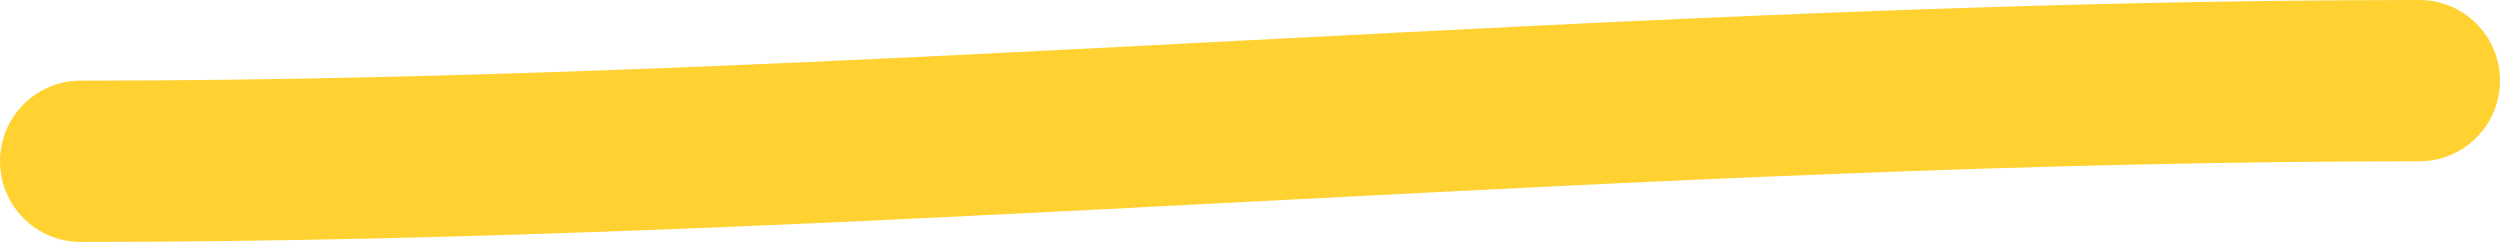 <?xml version="1.0" encoding="UTF-8"?> <svg xmlns="http://www.w3.org/2000/svg" width="186" height="18" viewBox="0 0 186 18" fill="none"> <path fill-rule="evenodd" clip-rule="evenodd" d="M93.16 14.998C64.25 16.495 35.172 18 6 18C2.686 18 0 15.314 0 12C0 8.686 2.686 6 6 6C34.848 6 63.654 4.509 92.653 3.008L92.693 3.006C121.627 1.508 150.754 0 180 0C183.314 0 186 2.686 186 6C186 9.314 183.314 12 180 12C151.103 12 122.272 13.491 93.273 14.992L93.16 14.998Z" fill="#FFD232"></path> </svg> 
